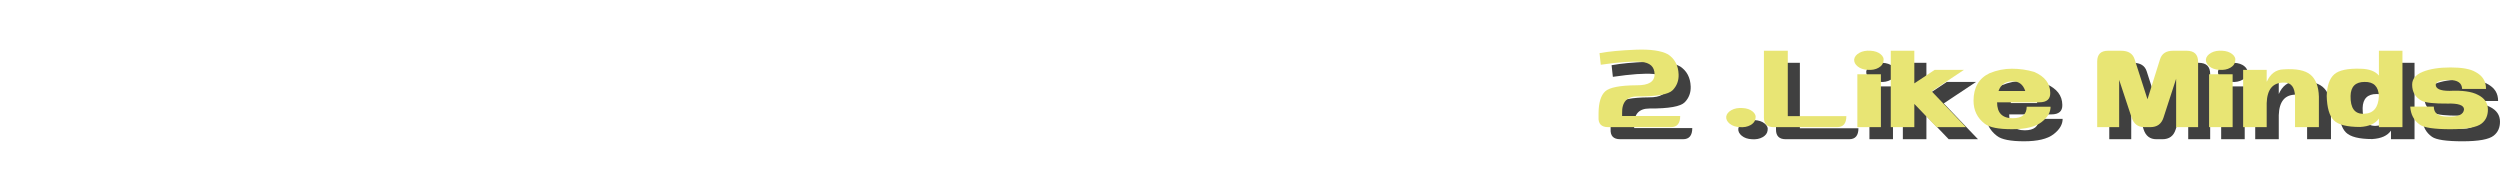 <?xml version="1.0" encoding="UTF-8"?><svg id="_レイヤー_2" xmlns="http://www.w3.org/2000/svg" width="1034.7" height="79" viewBox="0 0 1034.7 79"><g id="_2"><g opacity=".75"><path d="M667.007,26.989c3.82-.702,8.815-1.175,14.986-1.416,6.169-.241,10.638.406,13.404,1.943,2.767,1.844,4.216,4.61,4.348,8.299.087,2.548-.725,4.71-2.438,6.489-1.713,1.778-6.587,2.646-14.623,2.602-4.348,0-6.456,2.328-6.324,6.982v1.12h24.043c0,3.074-1.273,4.61-3.82,4.61h-26.019c-2.812,0-4.129-1.404-3.953-4.216v-1.581c.044-4.347.955-7.345,2.734-8.991,1.778-1.646,6.136-2.491,13.075-2.536,4.962.045,7.421-1.492,7.378-4.61-.045-3.073-1.889-4.765-5.533-5.072-3.646-.307-9.223.088-16.731,1.186l-.527-4.809Z" stroke-width="0"/><path d="M719.44,53.272c.175-1.097.899-1.997,2.174-2.7,1.273-.702,2.81-.988,4.611-.856,1.712.089,3.096.56,4.149,1.416s1.449,1.834,1.186,2.932c-.132,1.098-.812,1.999-2.042,2.7-1.229.703-2.724.988-4.479.856-1.712-.087-3.096-.56-4.149-1.416s-1.538-1.833-1.449-2.932Z" stroke-width="0"/><path d="M744.932,26.001v27.073h24.24c0,3.03-1.273,4.545-3.82,4.545h-26.282c-2.68,0-4.019-1.317-4.019-3.952v-27.666h9.881Z" stroke-width="0"/><path d="M772.401,29.559c.175-1.098.899-1.998,2.173-2.701,1.273-.702,2.811-.988,4.611-.856,1.713.089,3.096.56,4.15,1.416,1.054.856,1.449,1.834,1.186,2.932-.132,1.099-.813,1.999-2.042,2.701-1.23.702-2.724.987-4.479.855-1.713-.087-3.096-.56-4.15-1.416-1.054-.856-1.537-1.833-1.448-2.931ZM773.719,57.619v-21.869h9.748v21.869h-9.748Z" stroke-width="0"/><path d="M787.552,57.619v-31.618h9.749v13.504l8.432-5.6h12.12l-13.372,8.893,14.162,14.821h-12.12l-9.222-9.617v9.617h-9.749Z" stroke-width="0"/><path d="M846.901,34.762c4.391,1.889,6.609,4.766,6.653,8.63.088,2.635-1.428,3.952-4.545,3.952h-17.456c0,4.392,2.151,6.587,6.455,6.587,3.864,0,5.797-1.581,5.797-4.743h9.881c0,2.328-1.263,4.458-3.788,6.39-2.525,1.933-6.587,2.898-12.186,2.898s-9.344-.746-11.231-2.239c-3.118-2.372-4.677-5.555-4.677-9.552,0-5.489,2.217-9.288,6.653-11.396,2.985-1.229,6.06-1.845,9.222-1.845s6.235.439,9.222,1.317ZM838.009,38.649c-2.986,0-4.94,1.34-5.862,4.019h11.066c-.879-2.679-2.613-4.019-5.204-4.019Z" stroke-width="0"/><path d="M882.076,57.619h-9.09v-27.139c0-2.986,1.492-4.479,4.479-4.479h5.401c2.985,0,4.852,1.164,5.599,3.491l5.336,16.6,5.204-16.6c.746-2.327,2.524-3.491,5.335-3.491h5.665c3.162,0,4.743,1.538,4.743,4.611v27.007h-9.091v-20.024l-5.203,16.007c-.835,2.679-2.658,4.018-5.468,4.018h-2.503c-2.635,0-4.392-1.339-5.27-4.018l-5.139-15.546v19.563Z" stroke-width="0"/><path d="M917.976,29.559c.175-1.098.899-1.998,2.174-2.701,1.273-.702,2.81-.988,4.611-.856,1.712.089,3.096.56,4.149,1.416s1.449,1.834,1.186,2.932c-.132,1.099-.812,1.999-2.042,2.701s-2.724.987-4.479.855c-1.712-.087-3.096-.56-4.149-1.416s-1.538-1.833-1.449-2.931ZM919.294,57.619v-21.869h9.749v21.869h-9.749Z" stroke-width="0"/><path d="M943.139,33.905v5.007c1.492-3.381,3.82-5.115,6.982-5.204,5.226-.351,8.936.385,11.132,2.207,2.195,1.822,3.359,4.841,3.491,9.057v12.647h-9.881v-12.647c-.088-3.863-1.58-5.796-4.479-5.796-4.655-.088-7.071,2.744-7.246,8.497v9.946h-9.749v-23.714h9.749Z" stroke-width="0"/><path d="M989.578,26.001h9.749v31.618h-9.749v-3.557c-1.449,2.107-4.04,3.271-7.772,3.491-5.401,0-9.024-.911-10.869-2.734-1.844-1.821-2.832-5.192-2.964-10.11.132-4.216,1.163-7.19,3.096-8.926,1.933-1.734,5.6-2.514,11.001-2.339,3.513.089,6.016,1.032,7.509,2.833v-10.276ZM983.386,52.086c3.908-.087,5.972-2.524,6.191-7.312-.176-3.995-2.151-5.95-5.928-5.862-3.777,0-5.71,1.933-5.797,5.797-.089,5.095,1.756,7.553,5.533,7.377Z" stroke-width="0"/><path d="M1029.496,34.762c2.986,1.538,4.457,3.887,4.414,7.049h-9.881c-.089-2.459-1.845-3.689-5.27-3.689-3.733,0-5.622.659-5.665,1.977.043,1.669,1.932,2.503,5.665,2.503,5.312-.264,9.243.286,11.791,1.646,2.767,1.362,4.149,3.404,4.149,6.126,0,2.46-.856,4.37-2.568,5.731-1.934,1.581-6.236,2.371-12.911,2.371s-10.892-.614-12.647-1.845c-2.503-1.756-3.843-4.259-4.018-7.509h9.748c0,2.767,1.888,4.149,5.665,4.149,4.436.177,6.719-.856,6.851-3.096-.132-1.668-2.415-2.438-6.851-2.306-5.401.045-8.937-.329-10.604-1.119-2.68-1.405-4.019-3.645-4.019-6.72,0-2.327,1.427-4.084,4.281-5.27,2.986-1.229,6.851-1.844,11.594-1.844s8.168.615,10.275,1.844Z" stroke-width="0"/></g><path d="M662.007,21.989c3.82-.702,8.815-1.175,14.986-1.416,6.169-.241,10.638.406,13.404,1.943,2.767,1.844,4.216,4.61,4.348,8.299.087,2.548-.725,4.71-2.438,6.489-1.713,1.778-6.587,2.646-14.623,2.602-4.348,0-6.456,2.328-6.324,6.982v1.12h24.043c0,3.074-1.273,4.61-3.82,4.61h-26.019c-2.812,0-4.129-1.404-3.953-4.216v-1.581c.044-4.347.955-7.345,2.734-8.991,1.778-1.646,6.136-2.491,13.075-2.536,4.962.045,7.421-1.492,7.378-4.61-.045-3.073-1.889-4.765-5.533-5.072-3.646-.307-9.223.088-16.731,1.186l-.527-4.809Z" fill="#e8e574" stroke-width="0"/><path d="M714.44,48.272c.175-1.097.899-1.997,2.174-2.7,1.273-.702,2.81-.988,4.611-.856,1.712.089,3.096.56,4.149,1.416s1.449,1.834,1.186,2.932c-.132,1.098-.812,1.999-2.042,2.7-1.229.703-2.724.988-4.479.856-1.712-.087-3.096-.56-4.149-1.416s-1.538-1.833-1.449-2.932Z" fill="#e8e574" stroke-width="0"/><path d="M739.932,21.001v27.073h24.24c0,3.03-1.273,4.545-3.82,4.545h-26.282c-2.68,0-4.019-1.317-4.019-3.952v-27.666h9.881Z" fill="#e8e574" stroke-width="0"/><path d="M767.401,24.559c.175-1.098.899-1.998,2.173-2.701,1.273-.702,2.811-.988,4.611-.856,1.713.089,3.096.56,4.15,1.416,1.054.856,1.449,1.834,1.186,2.932-.132,1.099-.813,1.999-2.042,2.701-1.23.702-2.724.987-4.479.855-1.713-.087-3.096-.56-4.15-1.416-1.054-.856-1.537-1.833-1.448-2.931ZM768.719,52.619v-21.869h9.748v21.869h-9.748Z" fill="#e8e574" stroke-width="0"/><path d="M782.552,52.619v-31.618h9.749v13.504l8.432-5.6h12.12l-13.372,8.893,14.162,14.821h-12.12l-9.222-9.617v9.617h-9.749Z" fill="#e8e574" stroke-width="0"/><path d="M841.901,29.762c4.391,1.889,6.609,4.766,6.653,8.63.088,2.635-1.428,3.952-4.545,3.952h-17.456c0,4.392,2.151,6.587,6.455,6.587,3.864,0,5.797-1.581,5.797-4.743h9.881c0,2.328-1.263,4.458-3.788,6.39-2.525,1.933-6.587,2.898-12.186,2.898s-9.344-.746-11.231-2.239c-3.118-2.372-4.677-5.555-4.677-9.552,0-5.489,2.217-9.288,6.653-11.396,2.985-1.229,6.06-1.845,9.222-1.845s6.235.439,9.222,1.317ZM833.009,33.649c-2.986,0-4.94,1.34-5.862,4.019h11.066c-.879-2.679-2.613-4.019-5.204-4.019Z" fill="#e8e574" stroke-width="0"/><path d="M877.076,52.619h-9.09v-27.139c0-2.986,1.492-4.479,4.479-4.479h5.401c2.985,0,4.852,1.164,5.599,3.491l5.336,16.6,5.204-16.6c.746-2.327,2.524-3.491,5.335-3.491h5.665c3.162,0,4.743,1.538,4.743,4.611v27.007h-9.091v-20.024l-5.203,16.007c-.835,2.679-2.658,4.018-5.468,4.018h-2.503c-2.635,0-4.392-1.339-5.27-4.018l-5.139-15.546v19.563Z" fill="#e8e574" stroke-width="0"/><path d="M912.976,24.559c.175-1.098.899-1.998,2.174-2.701,1.273-.702,2.81-.988,4.611-.856,1.712.089,3.096.56,4.149,1.416s1.449,1.834,1.186,2.932c-.132,1.099-.812,1.999-2.042,2.701s-2.724.987-4.479.855c-1.712-.087-3.096-.56-4.149-1.416s-1.538-1.833-1.449-2.931ZM914.294,52.619v-21.869h9.749v21.869h-9.749Z" fill="#e8e574" stroke-width="0"/><path d="M938.139,28.905v5.007c1.492-3.381,3.82-5.115,6.982-5.204,5.226-.351,8.936.385,11.132,2.207,2.195,1.822,3.359,4.841,3.491,9.057v12.647h-9.881v-12.647c-.088-3.863-1.58-5.796-4.479-5.796-4.655-.088-7.071,2.744-7.246,8.497v9.946h-9.749v-23.714h9.749Z" fill="#e8e574" stroke-width="0"/><path d="M984.578,21.001h9.749v31.618h-9.749v-3.557c-1.449,2.107-4.04,3.271-7.772,3.491-5.401,0-9.024-.911-10.869-2.734-1.844-1.821-2.832-5.192-2.964-10.11.132-4.216,1.163-7.19,3.096-8.926,1.933-1.734,5.6-2.514,11.001-2.339,3.513.089,6.016,1.032,7.509,2.833v-10.276ZM978.386,47.086c3.908-.087,5.972-2.524,6.191-7.312-.176-3.995-2.151-5.95-5.928-5.862-3.777,0-5.71,1.933-5.797,5.797-.089,5.095,1.756,7.553,5.533,7.377Z" fill="#e8e574" stroke-width="0"/><path d="M1024.496,29.762c2.986,1.538,4.457,3.887,4.414,7.049h-9.881c-.089-2.459-1.845-3.689-5.27-3.689-3.733,0-5.622.659-5.665,1.977.043,1.669,1.932,2.503,5.665,2.503,5.312-.264,9.243.286,11.791,1.646,2.767,1.362,4.149,3.404,4.149,6.126,0,2.46-.856,4.37-2.568,5.731-1.934,1.581-6.236,2.371-12.911,2.371s-10.892-.614-12.647-1.845c-2.503-1.756-3.843-4.259-4.018-7.509h9.748c0,2.767,1.888,4.149,5.665,4.149,4.436.177,6.719-.856,6.851-3.096-.132-1.668-2.415-2.438-6.851-2.306-5.401.045-8.937-.329-10.604-1.119-2.68-1.405-4.019-3.645-4.019-6.72,0-2.327,1.427-4.084,4.281-5.27,2.986-1.229,6.851-1.844,11.594-1.844s8.168.615,10.275,1.844Z" fill="#e8e574" stroke-width="0"/></g></svg>